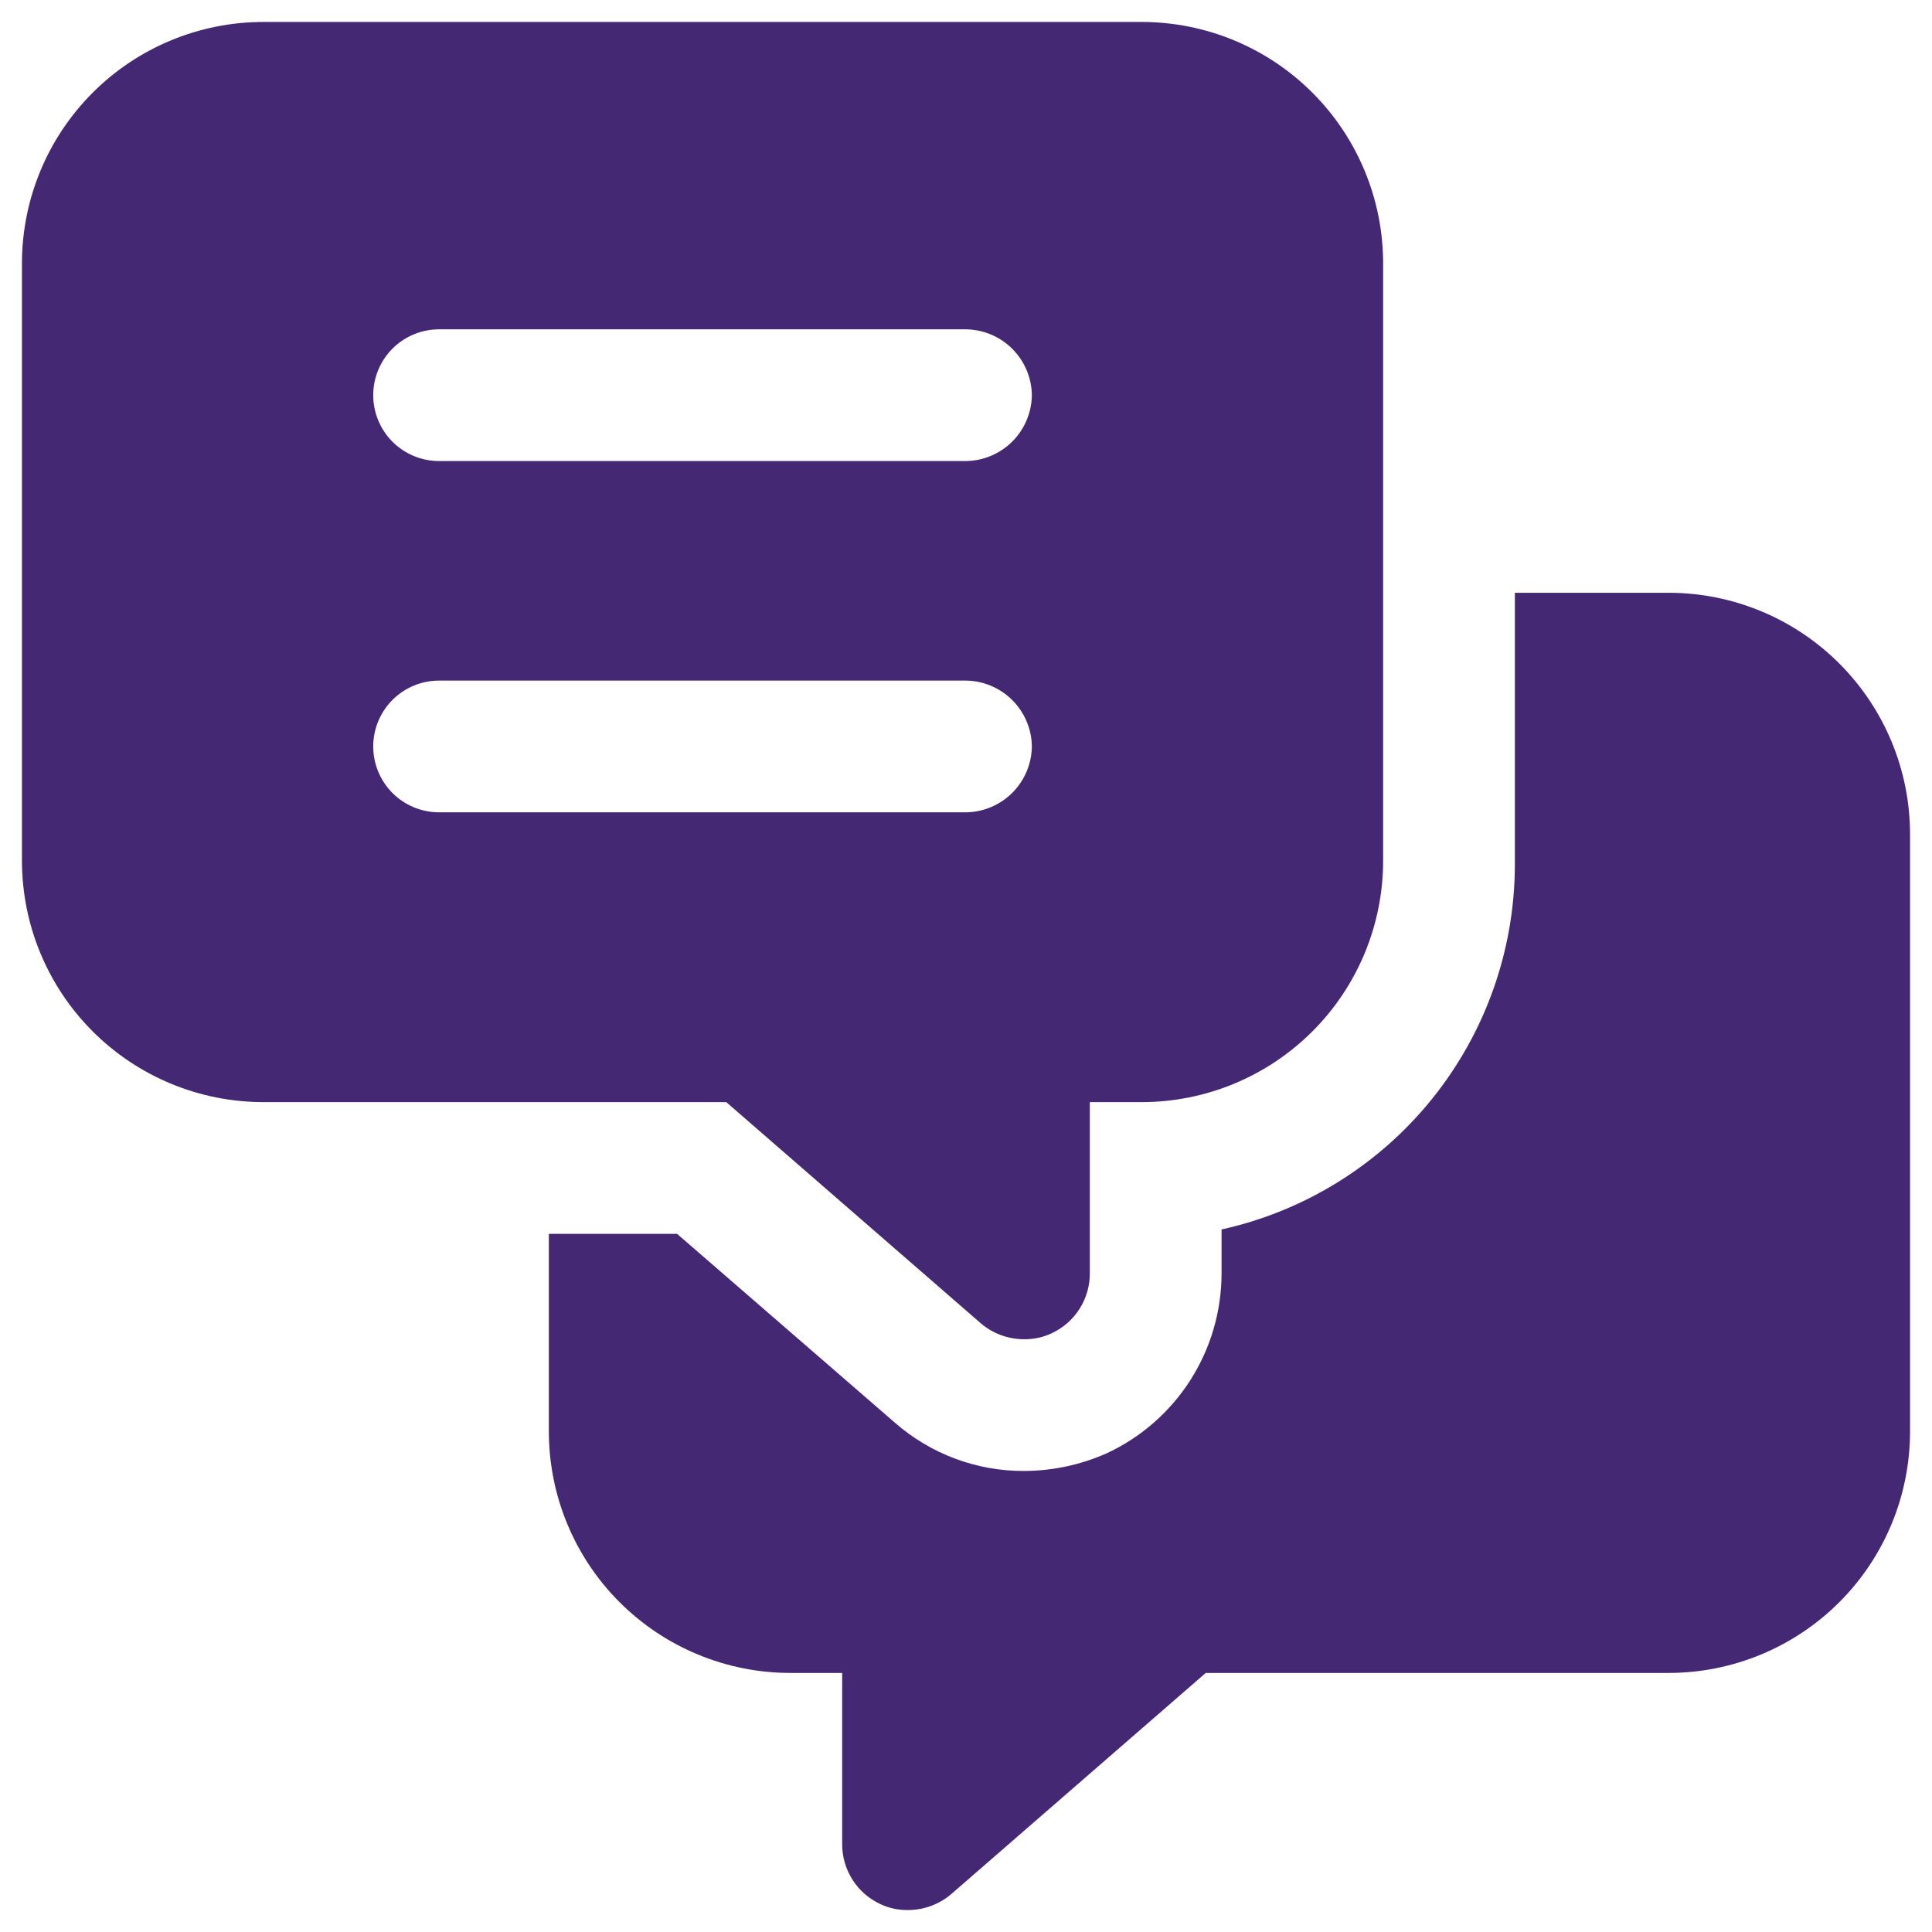 <svg width="44" height="44" viewBox="0 0 44 44" fill="none" xmlns="http://www.w3.org/2000/svg">
<path d="M43.5 19V32.6C43.5 34.059 42.92 35.458 41.889 36.489C40.858 37.52 39.459 38.1 38 38.1H27.46L21.66 43.14C21.386 43.372 21.039 43.499 20.68 43.5C20.459 43.504 20.239 43.456 20.04 43.36C19.782 43.238 19.564 43.046 19.412 42.805C19.26 42.564 19.179 42.285 19.18 42V38.1H18C16.541 38.1 15.142 37.52 14.111 36.489C13.079 35.458 12.5 34.059 12.5 32.6V28.1H15.42L20.38 32.4C21.193 33.112 22.239 33.504 23.32 33.5C23.968 33.499 24.608 33.362 25.2 33.1C25.982 32.738 26.645 32.159 27.109 31.433C27.573 30.706 27.82 29.862 27.82 29V28C29.711 27.582 31.403 26.532 32.617 25.023C33.832 23.514 34.496 21.637 34.5 19.7V13.5H38C39.459 13.5 40.858 14.079 41.889 15.111C42.92 16.142 43.5 17.541 43.5 19ZM31.5 6V19.6C31.5 21.059 30.921 22.458 29.889 23.489C28.858 24.52 27.459 25.1 26 25.1H24.82V29C24.821 29.285 24.74 29.564 24.588 29.805C24.436 30.046 24.218 30.238 23.96 30.36C23.761 30.456 23.541 30.504 23.32 30.5C22.961 30.5 22.614 30.372 22.34 30.14L16.54 25.1H6C4.541 25.1 3.142 24.52 2.111 23.489C1.079 22.458 0.5 21.059 0.5 19.6V6C0.5 4.541 1.079 3.142 2.111 2.111C3.142 1.079 4.541 0.5 6 0.5H26C27.459 0.5 28.858 1.079 29.889 2.111C30.921 3.142 31.5 4.541 31.5 6ZM23.5 17C23.495 16.604 23.335 16.225 23.055 15.945C22.775 15.665 22.396 15.505 22 15.5H10C9.602 15.5 9.221 15.658 8.939 15.939C8.658 16.221 8.5 16.602 8.5 17C8.5 17.398 8.658 17.779 8.939 18.061C9.221 18.342 9.602 18.5 10 18.5H22C22.396 18.495 22.775 18.335 23.055 18.055C23.335 17.775 23.495 17.396 23.5 17ZM23.5 9C23.495 8.604 23.335 8.225 23.055 7.945C22.775 7.665 22.396 7.505 22 7.5H10C9.602 7.5 9.221 7.658 8.939 7.939C8.658 8.221 8.5 8.602 8.5 9C8.5 9.398 8.658 9.779 8.939 10.061C9.221 10.342 9.602 10.5 10 10.5H22C22.396 10.495 22.775 10.335 23.055 10.055C23.335 9.775 23.495 9.396 23.5 9Z" fill="#442873"/>
</svg>

